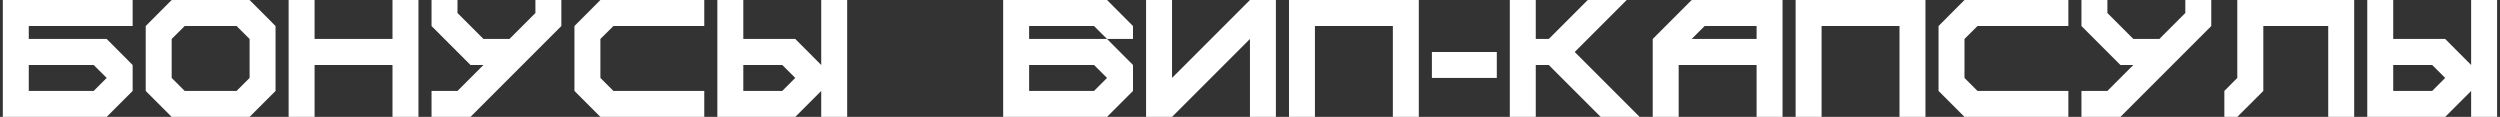 <?xml version="1.0" encoding="UTF-8"?> <svg xmlns="http://www.w3.org/2000/svg" width="385" height="18" viewBox="0 0 385 18" fill="none"><rect x="0" y="0" width="385" height="18" fill="#333333" stroke="none"/><path d="M14.426 14.004L16.43 12L14.426 10.008H4.43V14.004H14.426ZM0.434 18V0H20.426V4.008H4.43V6H16.43L20.426 10.008V14.004L16.43 18H0.434ZM36.434 14.004L38.438 12V6L36.434 4.008H28.441L26.438 6V12L28.441 14.004H36.434ZM26.438 18L22.441 14.004V4.008L26.438 0H38.438L42.434 4.008V14.004L38.438 18H26.438ZM44.449 18V0H48.445V6H60.445V0H64.441V18H60.445V10.008H48.445V18H44.449ZM66.457 18V14.004H70.453L74.449 10.008H72.457L66.457 4.008V0H70.453V2.004L74.449 6H78.457L82.453 2.004V0H86.449V4.008L72.457 18H66.457ZM92.461 18L88.465 14.004V4.008L92.461 0H108.457V4.008H94.465L92.461 6V12L94.465 14.004H108.457V18H92.461ZM120.469 14.004L122.473 12L120.469 10.008H114.469V14.004H120.469ZM110.473 18V0H114.469V6H122.473L126.469 10.008V0H130.465V18H126.469V14.004L122.473 18H110.473ZM168.48 14.004L170.484 12L168.48 10.008H158.484V14.004H168.48ZM154.488 18V0H170.484L174.48 4.008V6H170.484L168.48 4.008H158.484V6H170.484L174.48 10.008V14.004L170.484 18H154.488ZM176.496 18V0H180.492V12L192.492 0H196.488V18H192.492V6L180.492 18H176.496ZM198.504 18V0H218.496V18H214.5V4.008H202.5V18H198.504ZM220.512 12V8.004H230.508V12H220.512ZM232.512 18V0H236.508V6H238.512L244.512 0H250.512L242.508 8.004L252.504 18H246.504L238.512 10.008H236.508V18H232.512ZM270.516 6V4.008H262.512L260.52 6H270.516ZM254.52 18V6L260.52 0H274.512V18H270.516V10.008H258.516V18H254.52ZM276.527 18V0H296.52V18H292.523V4.008H280.523V18H276.527ZM302.531 18L298.535 14.004V4.008L302.531 0H318.527V4.008H304.535L302.531 6V12L304.535 14.004H318.527V18H302.531ZM320.543 18V14.004H324.539L328.535 10.008H326.543L320.543 4.008V0H324.539V2.004L328.535 6H332.543L336.539 2.004V0H340.535V4.008L326.543 18H320.543ZM342.551 18V14.004L344.543 12V0H362.543V18H358.547V4.008H348.551V14.004L344.543 18H342.551ZM374.555 14.004L376.559 12L374.555 10.008H368.555V14.004H374.555ZM364.559 18V0H368.555V6H376.559L380.555 10.008V0H384.551V18H380.555V14.004L376.559 18H364.559Z" fill="white"></path></svg> 
